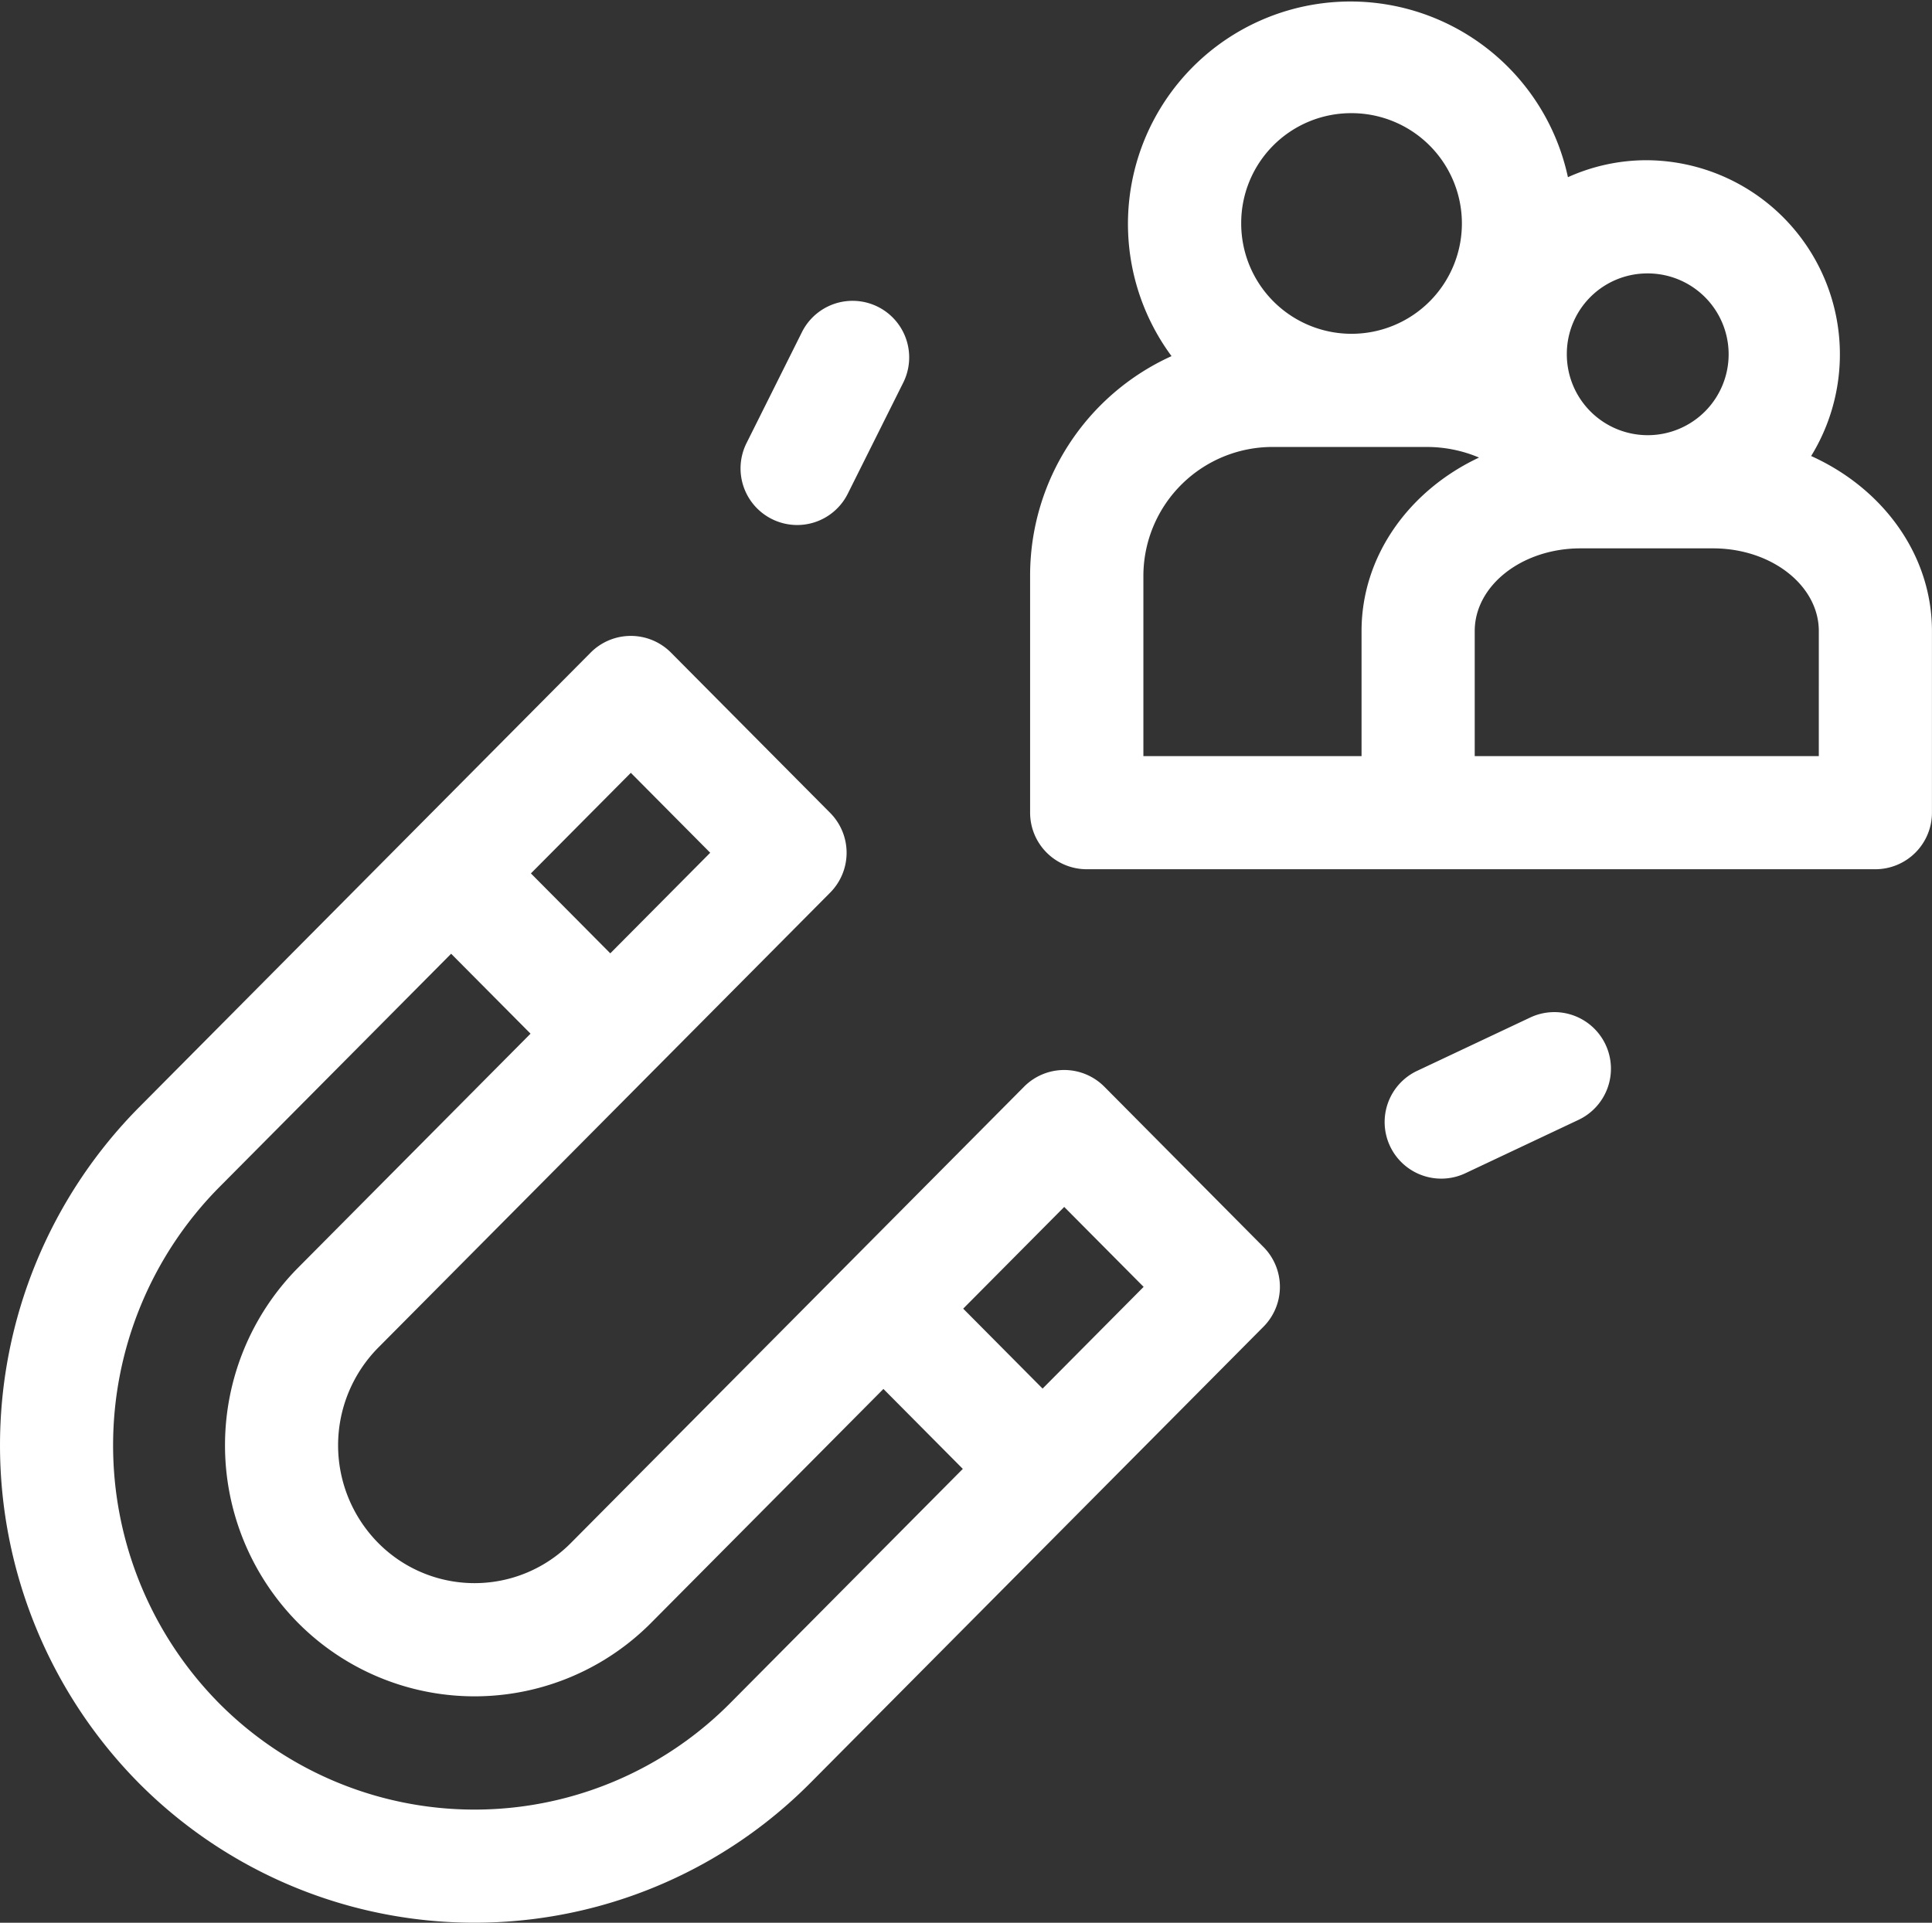 <svg height="134" viewBox="0 0 134.609 134" width="134.609" xmlns="http://www.w3.org/2000/svg"><rect x="0" y="0" width="134.609" height="134" fill="#333333" stroke="none"/><g fill="#fff"><path d="m327.418 32.28a13.53 13.53 0 0 0 -11.454-20.614 13.307 13.307 0 0 0 -5.492 1.183 15.5 15.5 0 1 0 -27.618 12.47 16.782 16.782 0 0 0 -9.854 15.215v16.6a3.944 3.944 0 0 0 3.945 3.944h54.945a3.944 3.944 0 0 0 3.945-3.944v-12.654c0-5.33-3.432-9.953-8.42-12.2zm-11.454-12.725a5.637 5.637 0 1 1 -5.569 5.636 5.61 5.61 0 0 1 5.569-5.636zm-20.649-11.168a7.688 7.688 0 1 1 -7.607 7.687 7.656 7.656 0 0 1 7.607-7.687zm-14.422 32.147a9 9 0 0 1 9.1-8.884h10.647a9.3 9.3 0 0 1 3.638.738c-4.861 2.286-8.185 6.847-8.185 12.092v8.714h-15.2zm47.058 12.66h-23.973v-8.714c0-3.179 3.3-5.764 7.369-5.764h9.236c4.063 0 7.369 2.586 7.369 5.764zm0 0" transform="translate(-201.229 -.5)"/><path d="m76.946 200.489a3.942 3.942 0 0 0 -5.6 0l-31.565 31.791a9.446 9.446 0 0 1 -13.432 0 9.681 9.681 0 0 1 0-13.605l31.491-31.714a3.944 3.944 0 0 0 0-5.558l-11.089-11.168a3.945 3.945 0 0 0 -5.6 0l-31.489 31.713a33.48 33.48 0 0 0 0 47.057 32.97 32.97 0 0 0 46.8 0l31.568-31.791a3.944 3.944 0 0 0 0-5.558zm-32.994-21.878 5.531 5.571-6.962 7.01-5.531-5.571zm6.919 64.838a25.084 25.084 0 0 1 -35.612 0 25.572 25.572 0 0 1 0-35.942l16.173-16.287 5.532 5.57-16.211 16.327a17.587 17.587 0 0 0 0 24.721 17.331 17.331 0 0 0 24.625 0l16.173-16.288 5.532 5.571zm21.77-21.924-5.532-5.571 7.039-7.089 5.532 5.571zm0 0" transform="translate(0 -124.752)"/><path d="m198.43 95.334a3.939 3.939 0 0 0 5.29-1.767l3.881-7.774a3.944 3.944 0 0 0 -7.057-3.523l-3.881 7.774a3.944 3.944 0 0 0 1.767 5.29zm0 0" transform="translate(-144.651 -59.162)"/><path d="m377.21 269.182-7.825 3.691a3.944 3.944 0 1 0 3.366 7.133l7.824-3.692a3.943 3.943 0 1 0 -3.365-7.132zm0 0" transform="translate(-270.604 -198.265)"/></g></svg>